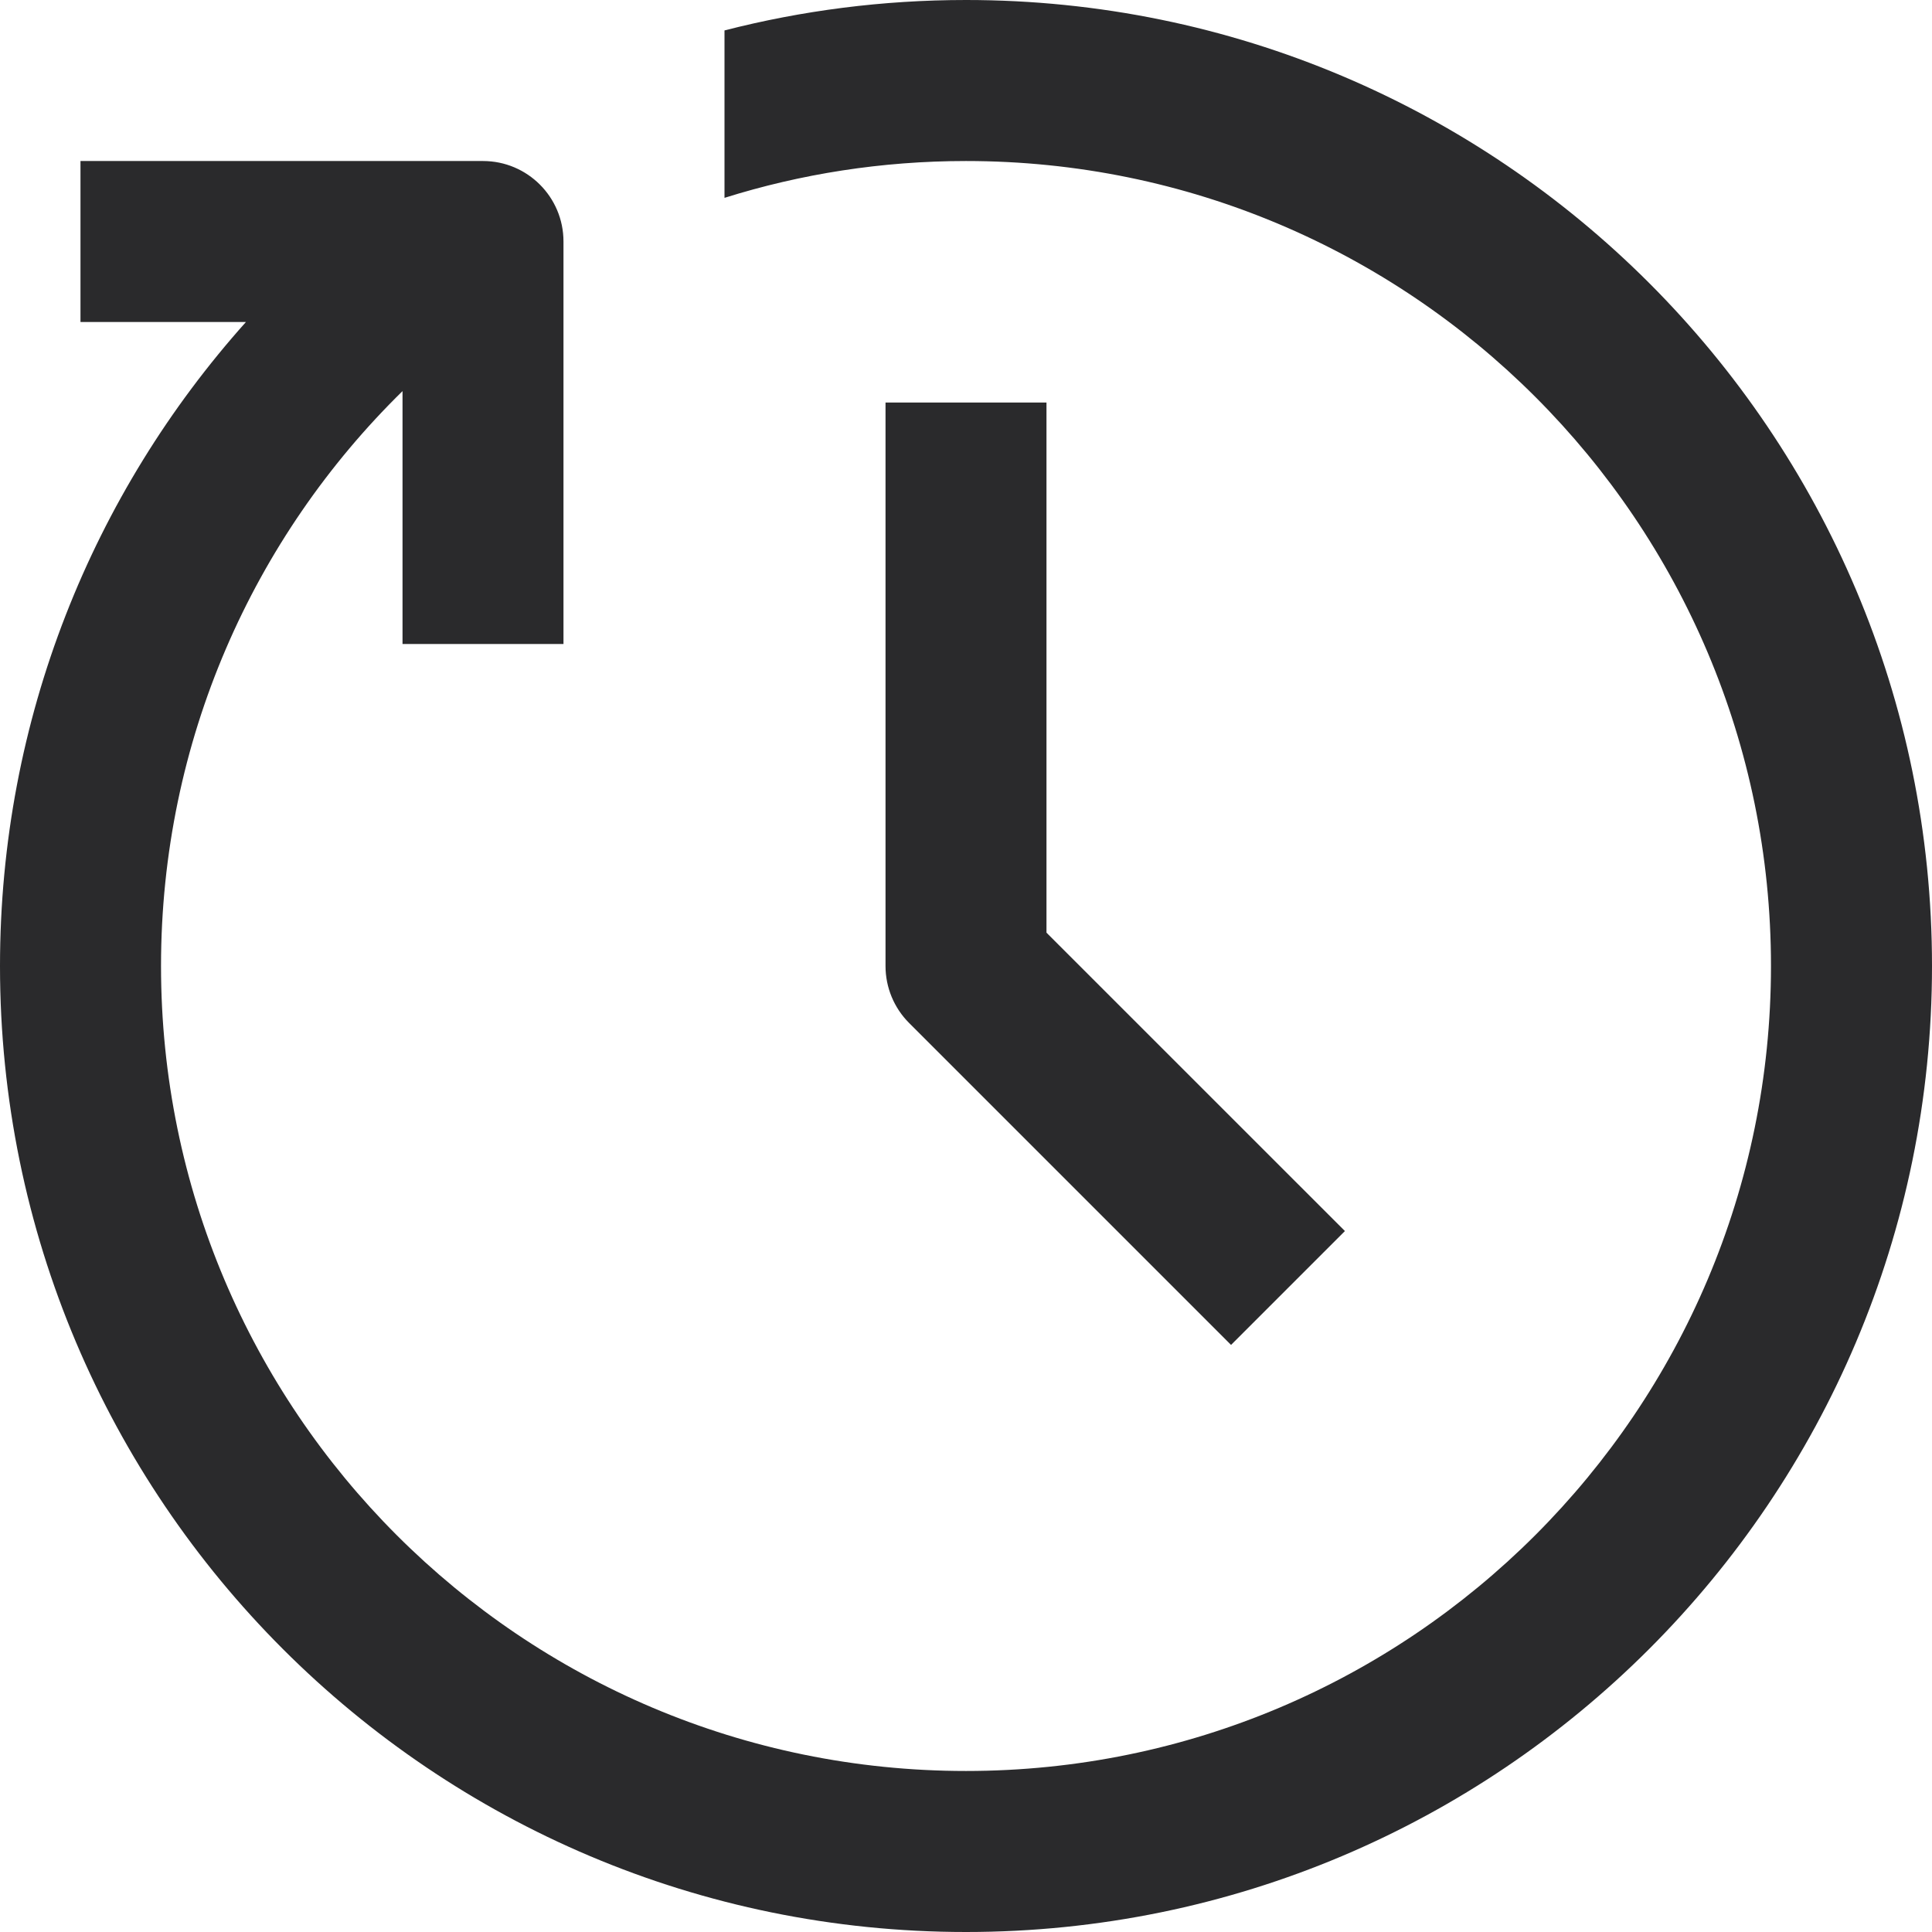 <svg width="32" height="32" viewBox="0 0 32 32" fill="none" xmlns="http://www.w3.org/2000/svg">
<g clip-path="url(#clip0_2596_4441)">
<path fill-rule="evenodd" clip-rule="evenodd" d="M16 2.667C14.605 2.667 13.261 2.881 12 3.277V0.504C13.28 0.175 14.62 0 16 0C24.837 0 32 7.163 32 16C32 24.837 24.837 32 16 32C7.163 32 0 24.837 0 16C0 11.902 1.542 8.163 4.074 5.333H1.333V2.667H8C8.736 2.667 9.333 3.264 9.333 4V10.667H6.667V6.478C4.197 8.899 2.667 12.271 2.667 16C2.667 23.364 8.636 29.333 16 29.333C23.364 29.333 29.333 23.364 29.333 16C29.333 8.636 23.364 2.667 16 2.667ZM14.667 16V6.667H17.333V15.448L22.276 20.39L20.39 22.276L15.057 16.943C14.807 16.693 14.667 16.354 14.667 16Z" fill="#2A2A2C"/>
</g>
<defs>
<clipPath id="clip0_2596_4441">
<rect width="32" height="32" fill="white"/>
</clipPath>
</defs>
</svg>
